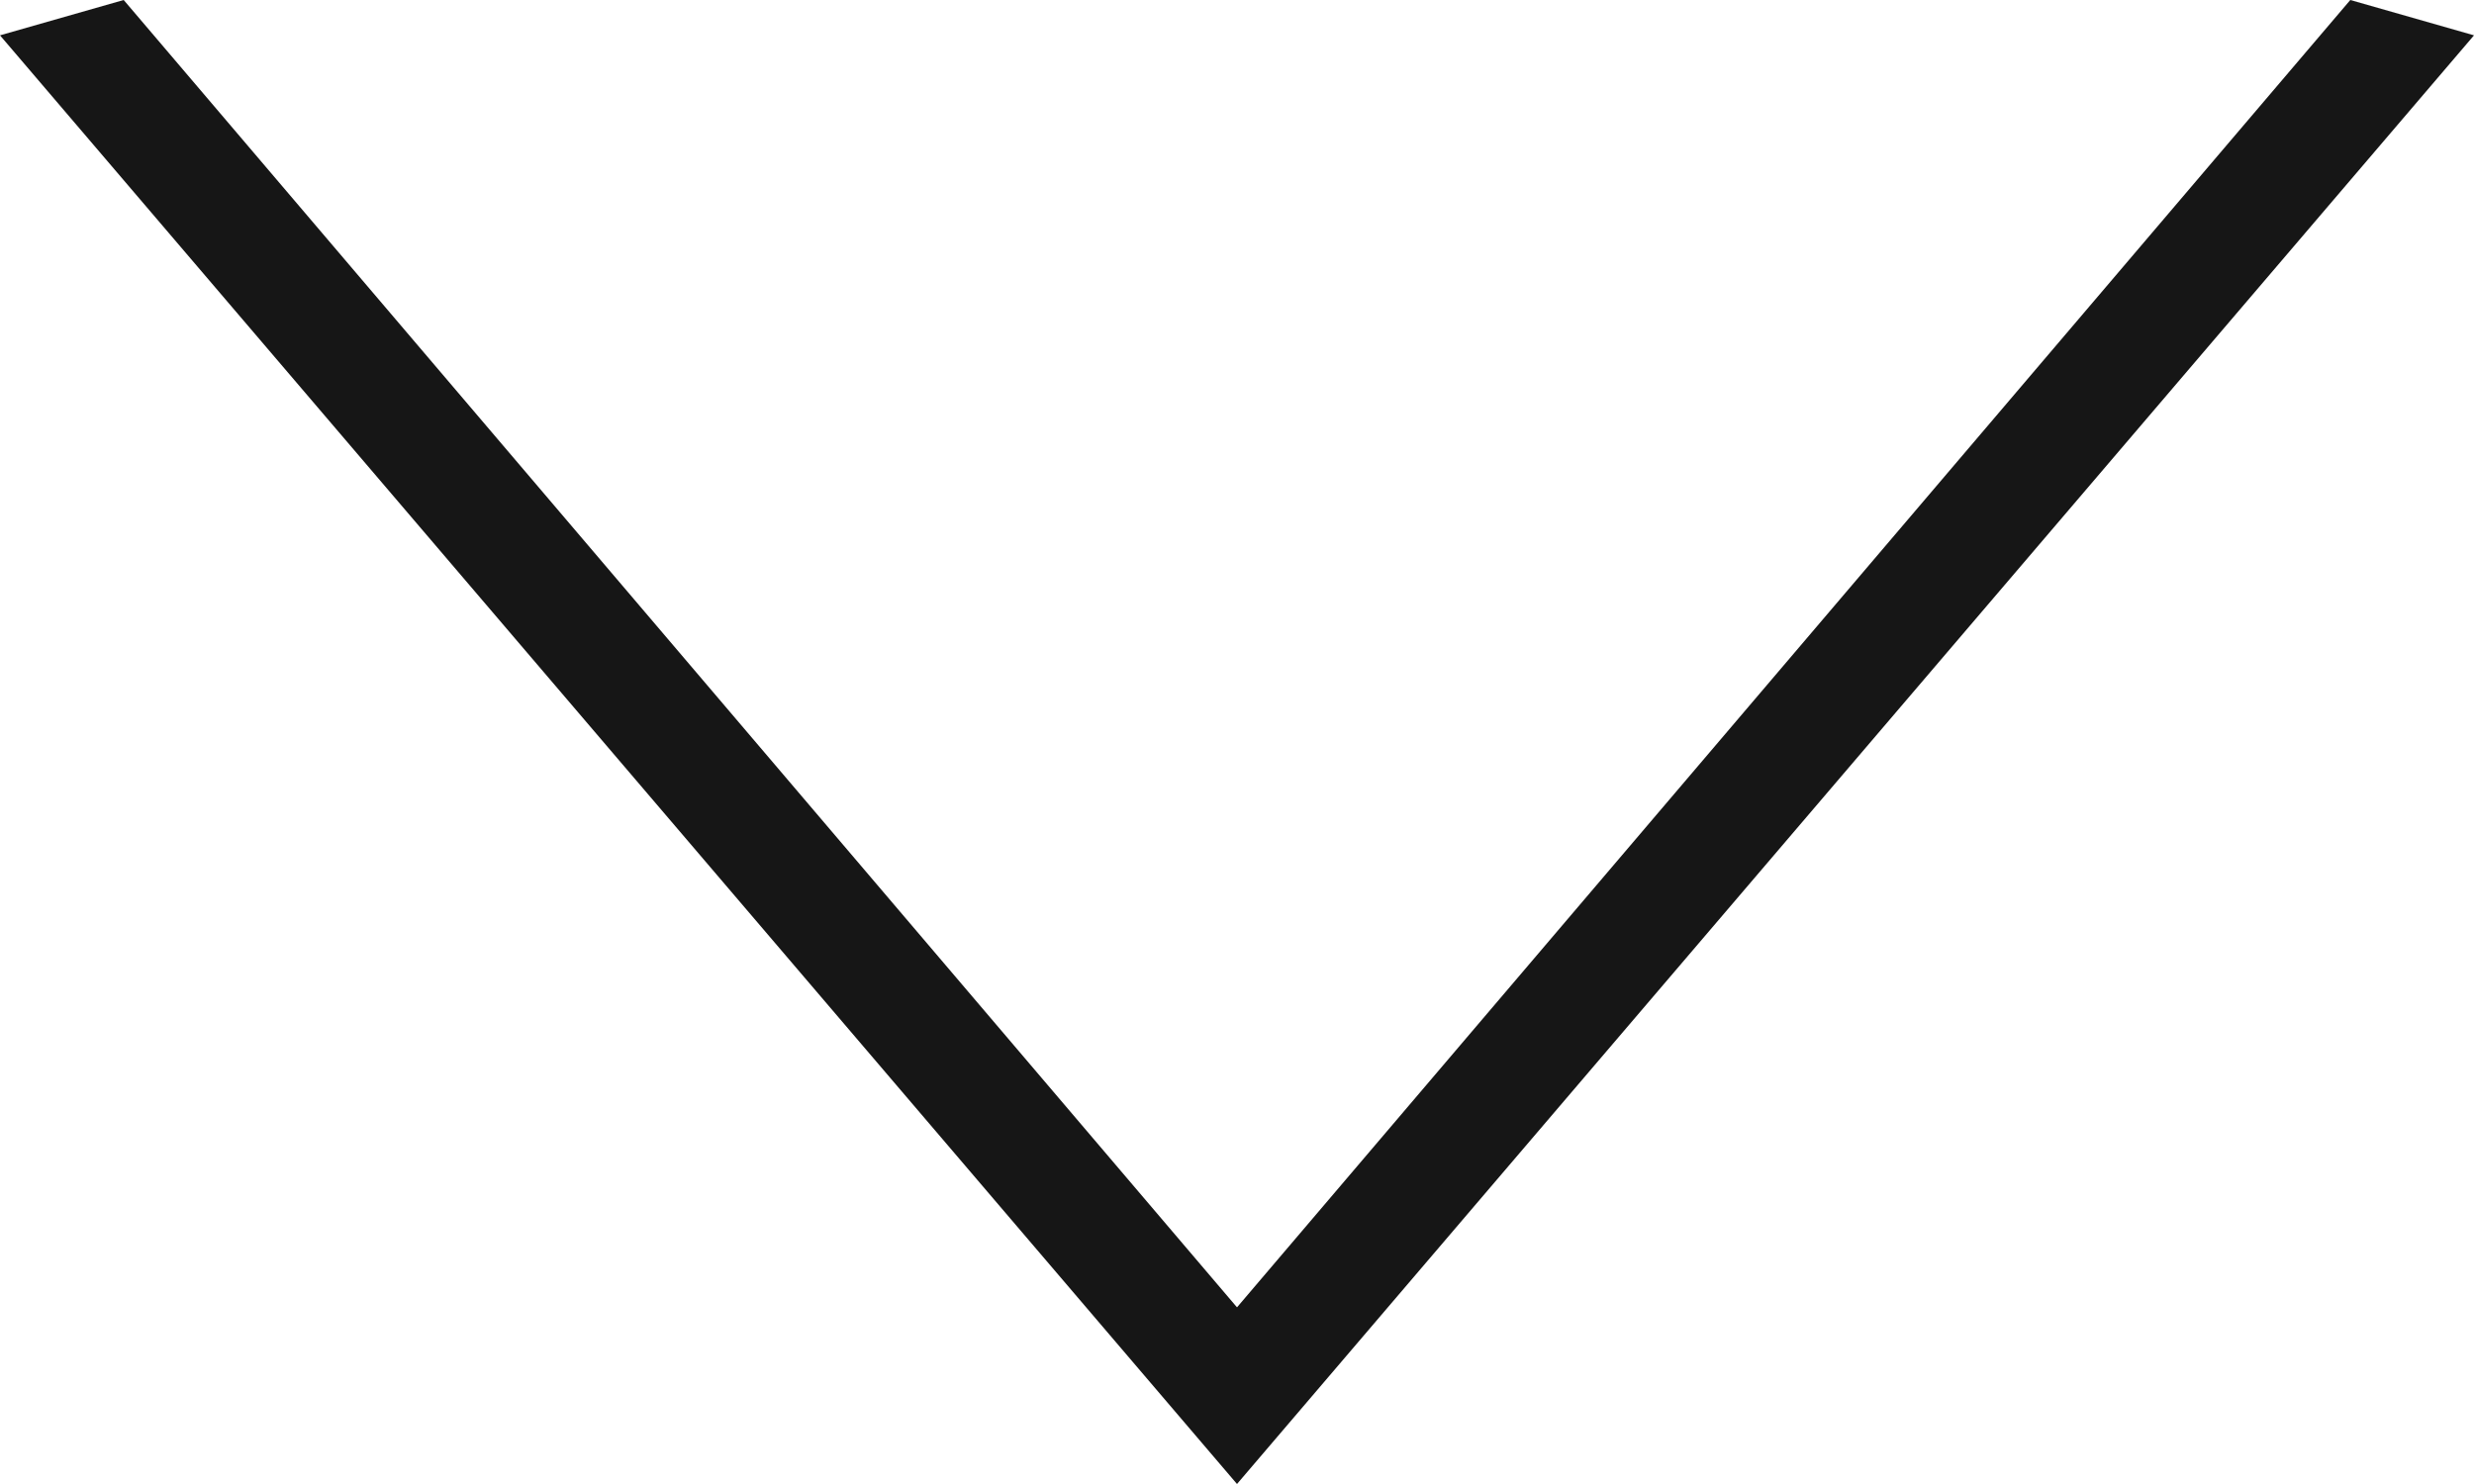 <?xml version="1.0" encoding="utf-8"?>
<!-- Generator: Adobe Illustrator 26.0.3, SVG Export Plug-In . SVG Version: 6.00 Build 0)  -->
<svg version="1.1" id="レイヤー_1" xmlns="http://www.w3.org/2000/svg" xmlns:xlink="http://www.w3.org/1999/xlink" x="0px"
	 y="0px" width="14px" height="8.4px" viewBox="0 0 14 8.4" style="enable-background:new 0 0 14 8.4;" xml:space="preserve">
<style type="text/css">
	.st0{fill:#161616;}
</style>
<g>
	<path class="st0" d="M7,7.4L7,7.4L13.3,0L14,0.2L7,8.4h0L0,0.2L0.7,0L7,7.4z"/>
</g>
</svg>
